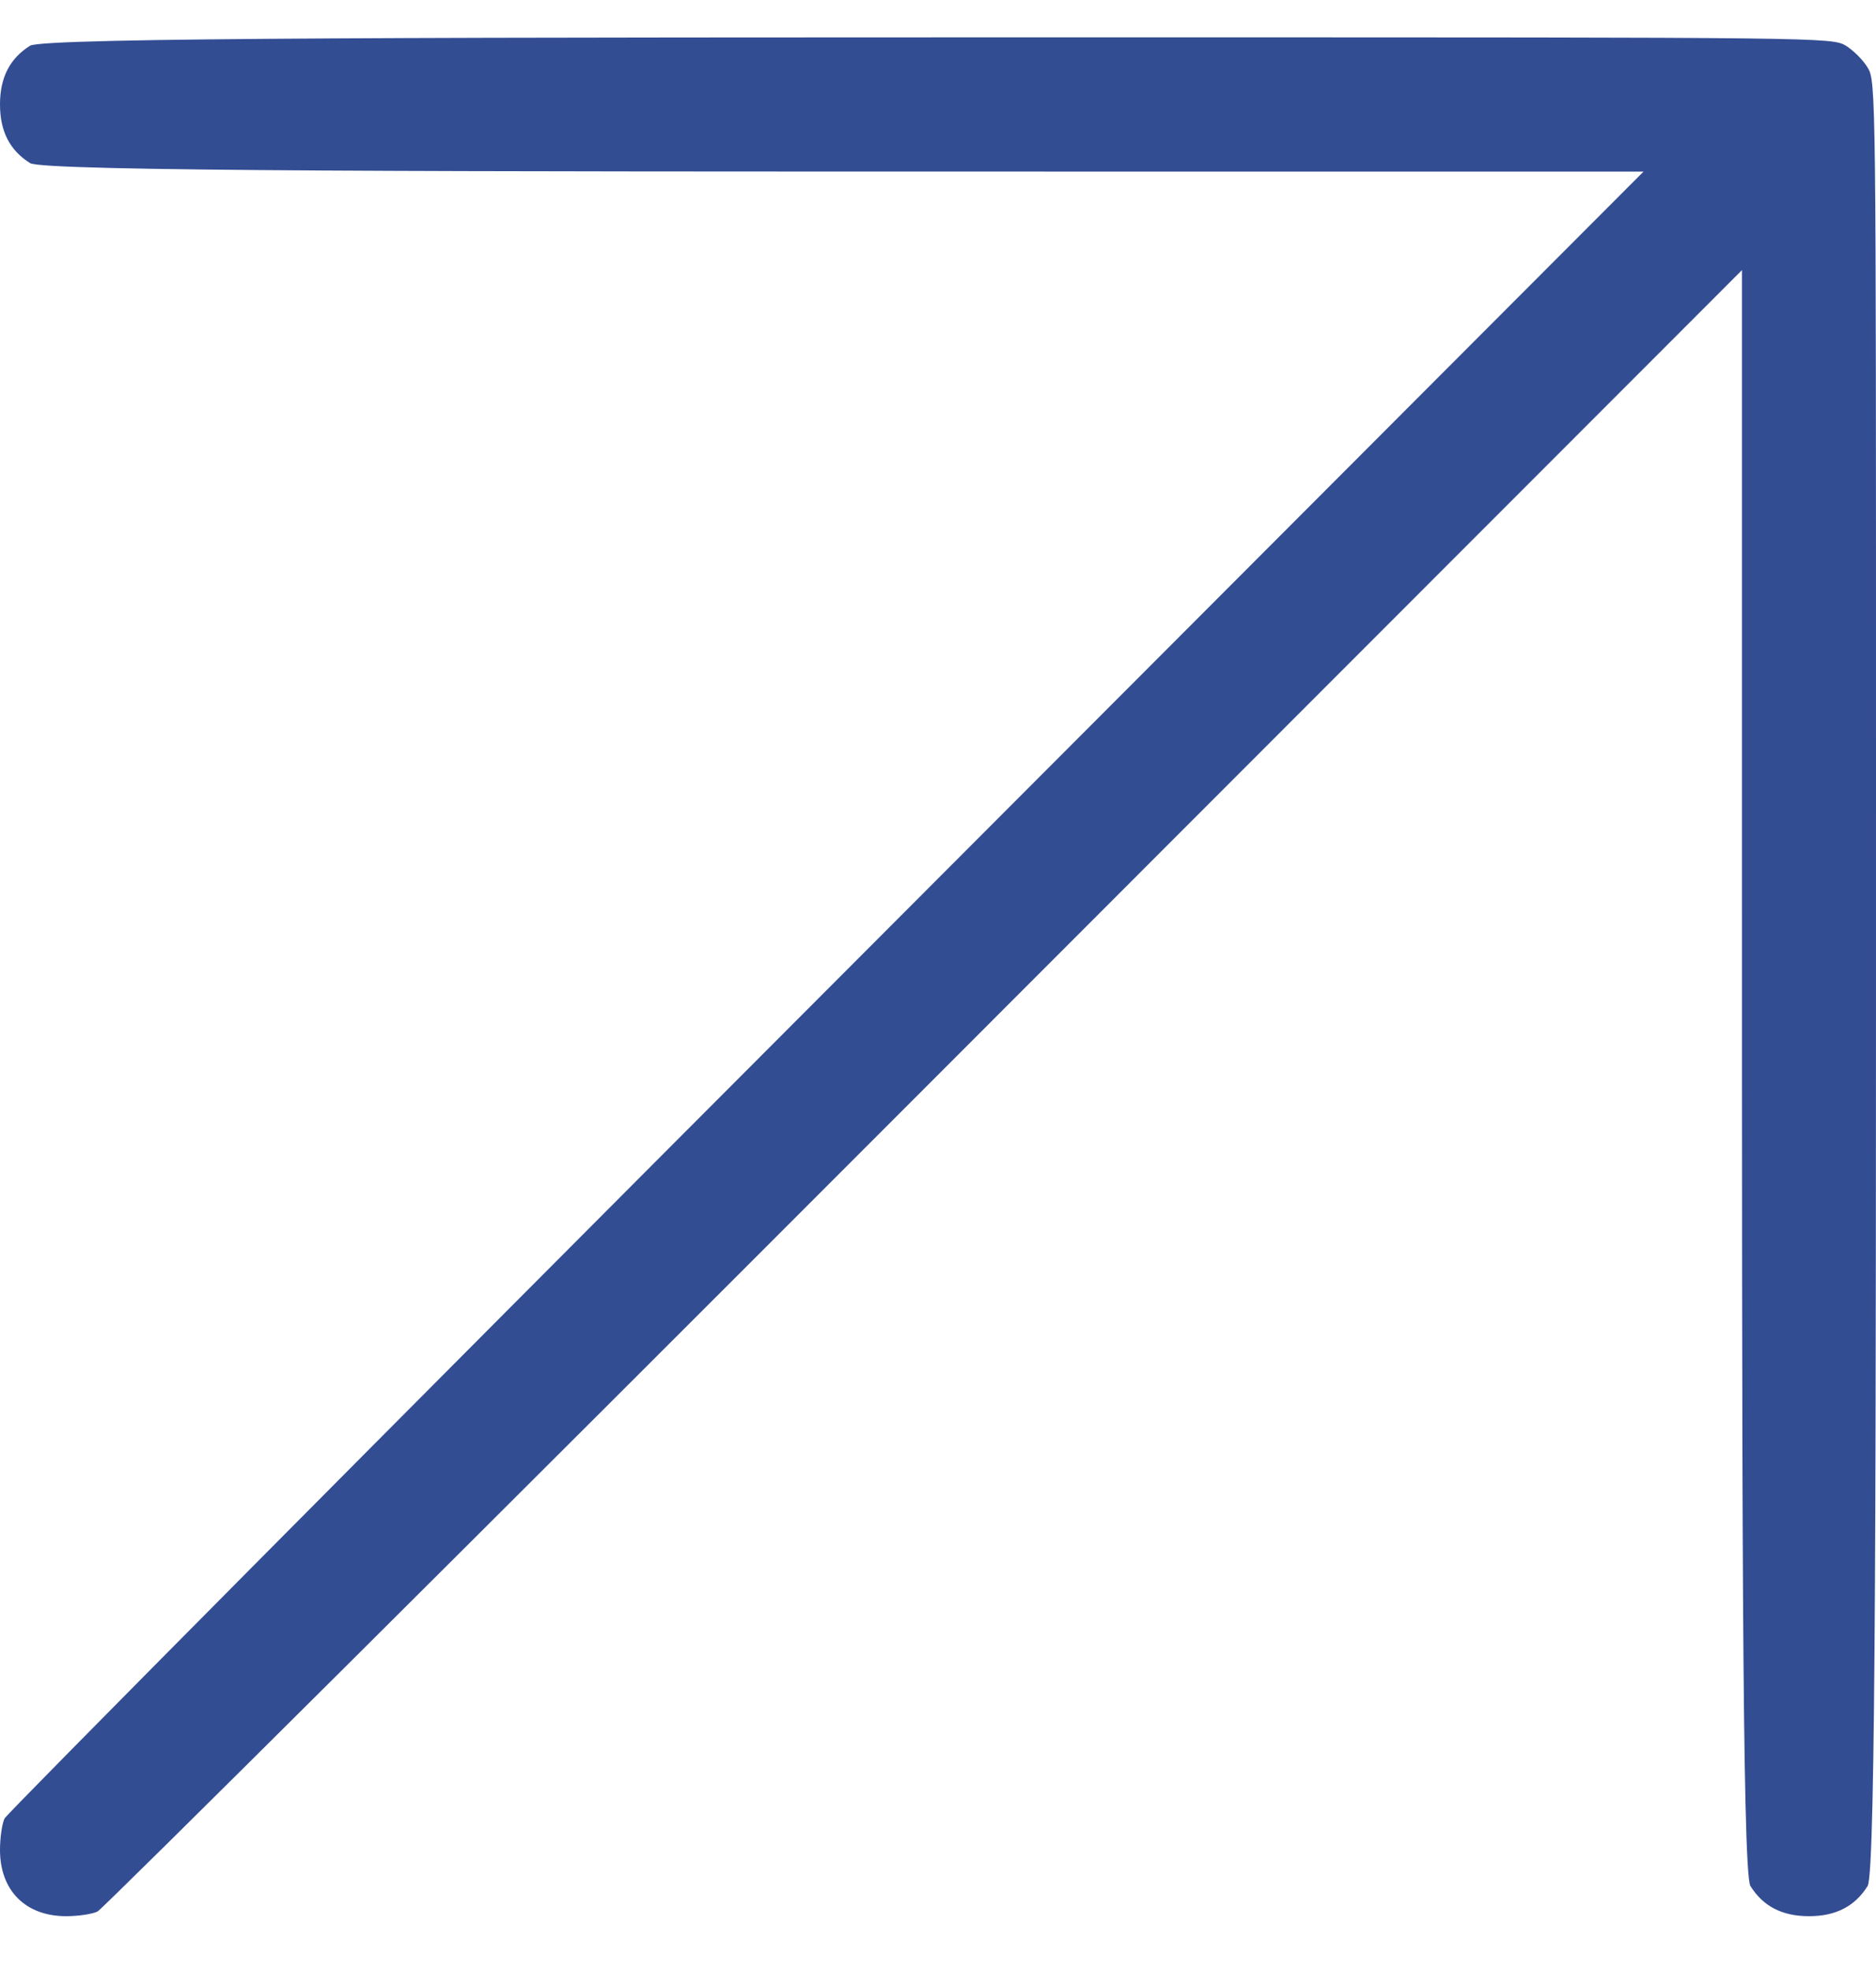 <?xml version="1.0" encoding="UTF-8"?> <svg xmlns="http://www.w3.org/2000/svg" width="20" height="21" viewBox="0 0 20 21" fill="none"><path d="M0.321 0.487C0.107 0.621 0 0.822 0 1.113C0 1.403 0.107 1.604 0.321 1.738C0.469 1.828 4.848 1.828 11.138 1.828H17.522L8.812 10.55C4.018 15.349 0.076 19.321 0.049 19.374C0.022 19.428 0 19.58 0 19.71C0 20.143 0.272 20.416 0.705 20.416C0.835 20.416 0.987 20.393 1.04 20.366C1.094 20.34 5.062 16.394 9.857 11.595L18.571 2.878V9.267C18.571 15.563 18.571 19.946 18.661 20.094C18.795 20.308 18.995 20.416 19.286 20.416C19.576 20.416 19.777 20.308 19.911 20.094C20 19.946 20 15.563 20 8.262C20 0.961 20 0.867 19.911 0.72C19.862 0.639 19.759 0.537 19.679 0.487C19.531 0.398 19.438 0.398 12.143 0.398C4.848 0.398 0.469 0.398 0.321 0.487Z" fill="#334D93"></path></svg> 